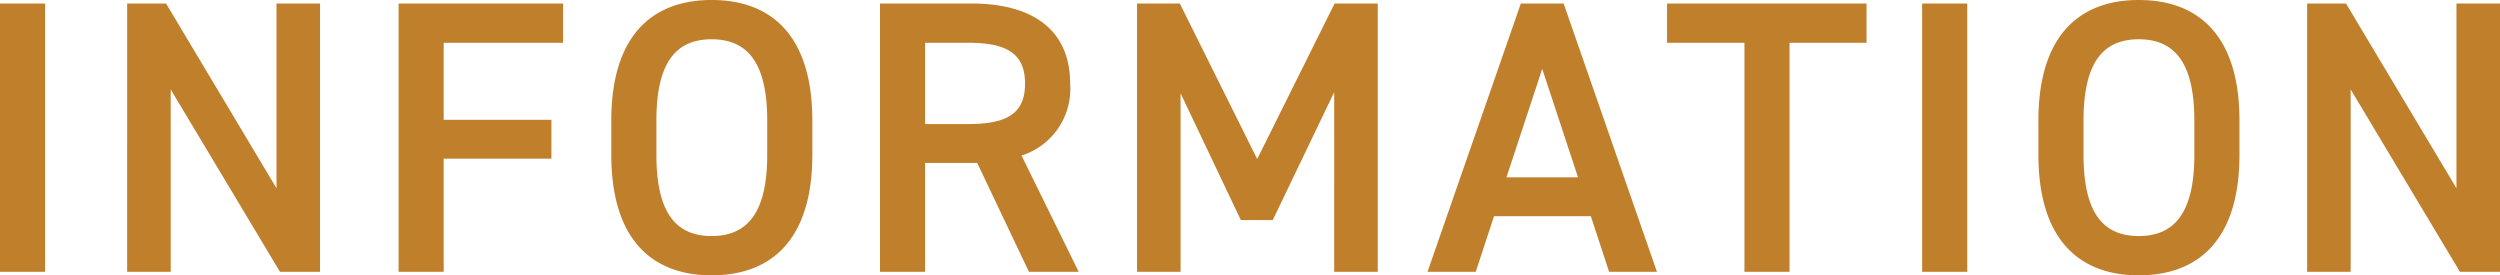 <svg xmlns="http://www.w3.org/2000/svg" width="128.58" height="14.16" viewBox="0 0 128.58 14.16">
  <path id="パス_1469" data-name="パス 1469" d="M4.04-13.8H1.72V0H4.04Zm11.9,0v9.5l-5.68-9.5h-2V0H10.5V-9.38L16.12,0h2.06V-13.8Zm6.28,0V0h2.32V-5.82h5.54v-2H24.54v-3.96h6.14V-13.8ZM43.5-6.02V-7.78c0-4.34-2.08-6.2-5.18-6.2-3.08,0-5.16,1.86-5.16,6.2v1.76c0,4.34,2.08,6.2,5.16,6.2C41.42.18,43.5-1.68,43.5-6.02ZM35.48-7.78c0-2.98,1-4.18,2.84-4.18s2.86,1.2,2.86,4.18v1.76c0,2.98-1.02,4.18-2.86,4.18s-2.84-1.2-2.84-4.18ZM57.2,0,54.26-5.98a3.6,3.6,0,0,0,2.5-3.7c0-2.74-1.9-4.12-5.08-4.12h-4.7V0H49.3V-5.6h2.68L54.64,0ZM49.3-7.6v-4.18h2.22c1.96,0,2.92.54,2.92,2.1S53.48-7.6,51.52-7.6Zm13.1-6.2H60.2V0h2.24V-9.18l3.1,6.52h1.64l3.16-6.58V0h2.24V-13.8H70.36l-3.98,8ZM77.62,0l.94-2.86h4.98L84.48,0h2.46l-4.8-13.8h-2.2L75.14,0Zm3.42-10.44,1.84,5.58H79.2Zm6.42-3.36v2.02h3.98V0h2.32V-11.78h3.96V-13.8Zm15.44,0h-2.32V0h2.32Zm14,7.78V-7.78c0-4.34-2.08-6.2-5.18-6.2-3.08,0-5.16,1.86-5.16,6.2v1.76c0,4.34,2.08,6.2,5.16,6.2C114.82.18,116.9-1.68,116.9-6.02Zm-8.02-1.76c0-2.98,1-4.18,2.84-4.18s2.86,1.2,2.86,4.18v1.76c0,2.98-1.02,4.18-2.86,4.18s-2.84-1.2-2.84-4.18Zm19.18-6.02v9.5l-5.68-9.5h-2V0h2.24V-9.38L128.24,0h2.06V-13.8Z" transform="translate(-1.72 13.98)" fill="#c07f2b"/>
</svg>
